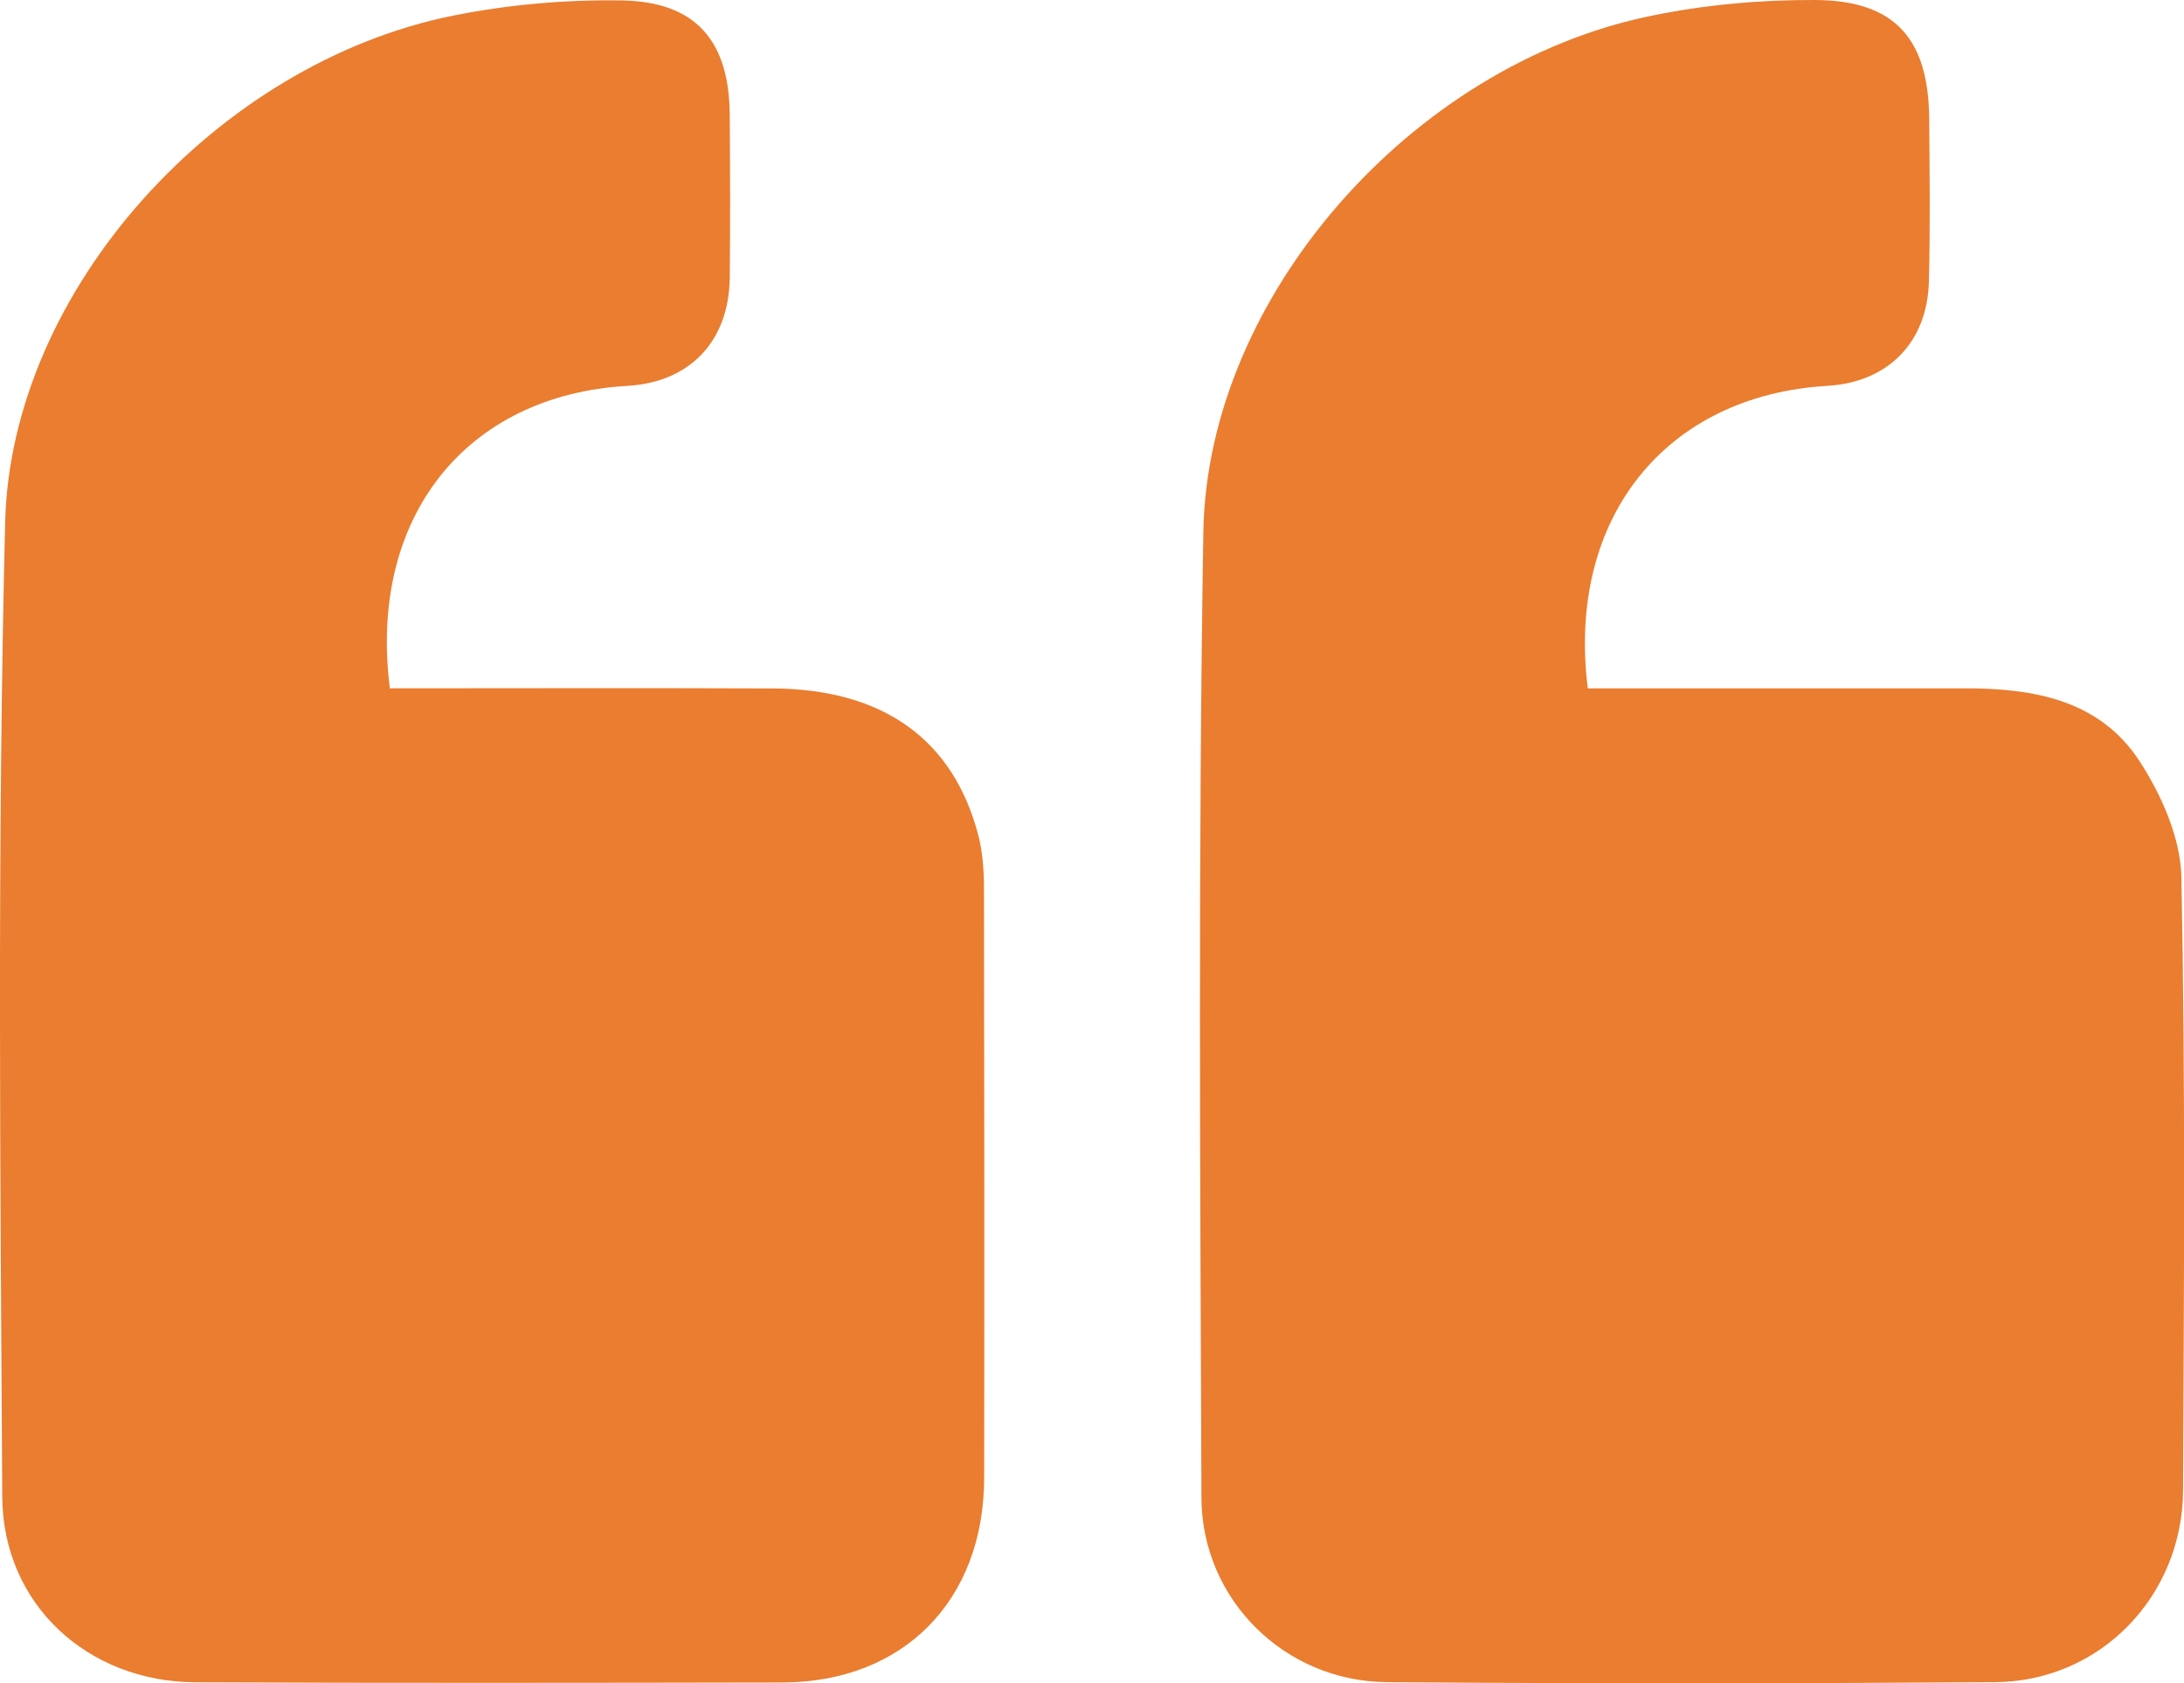 <svg xmlns="http://www.w3.org/2000/svg" width="61" height="47" viewBox="0 0 61 47" fill="none"><g clip-path="url(#clip0_171_80)"><path d="M10.889 19.22C14.49 19.22 18.029 19.208 21.566 19.223C24.655 19.235 26.622 20.637 27.324 23.32C27.446 23.788 27.48 24.288 27.483 24.774C27.492 30.273 27.497 35.775 27.488 41.274C27.48 44.696 25.23 46.975 21.842 46.98C16.383 46.99 10.921 46.998 5.462 46.975C2.451 46.963 0.08 44.8 0.063 41.794C0.009 32.727 -0.079 23.653 0.144 14.588C0.303 8.079 6.073 1.764 12.643 0.439C14.186 0.128 15.791 -0.012 17.364 0.012C19.435 0.044 20.37 1.143 20.382 3.208C20.392 4.726 20.399 6.246 20.382 7.763C20.36 9.533 19.262 10.676 17.525 10.774C13.022 11.03 10.28 14.438 10.889 19.22Z" fill="#EA7D2F"></path><path d="M44.351 19.22C47.895 19.22 51.395 19.22 54.895 19.22C56.793 19.22 58.64 19.543 59.753 21.246C60.369 22.189 60.905 23.394 60.927 24.493C61.042 30.197 60.998 35.903 60.974 41.609C60.961 44.573 58.657 46.951 55.724 46.971C50.06 47.01 44.397 47.015 38.732 46.971C35.888 46.948 33.569 44.672 33.557 41.824C33.522 32.836 33.464 23.845 33.61 14.857C33.718 8.281 39.444 1.806 46.107 0.444C47.606 0.133 49.169 -0.007 50.703 3.26946e-05C52.921 0.012 53.863 1.079 53.883 3.304C53.895 4.822 53.914 6.342 53.875 7.86C53.831 9.57 52.723 10.676 51.038 10.774C46.532 11.038 43.751 14.458 44.348 19.22H44.351Z" fill="#EA7D2F"></path></g><defs><clipPath id="clip0_171_80"><rect width="61" height="47" fill="white"></rect></clipPath></defs></svg>